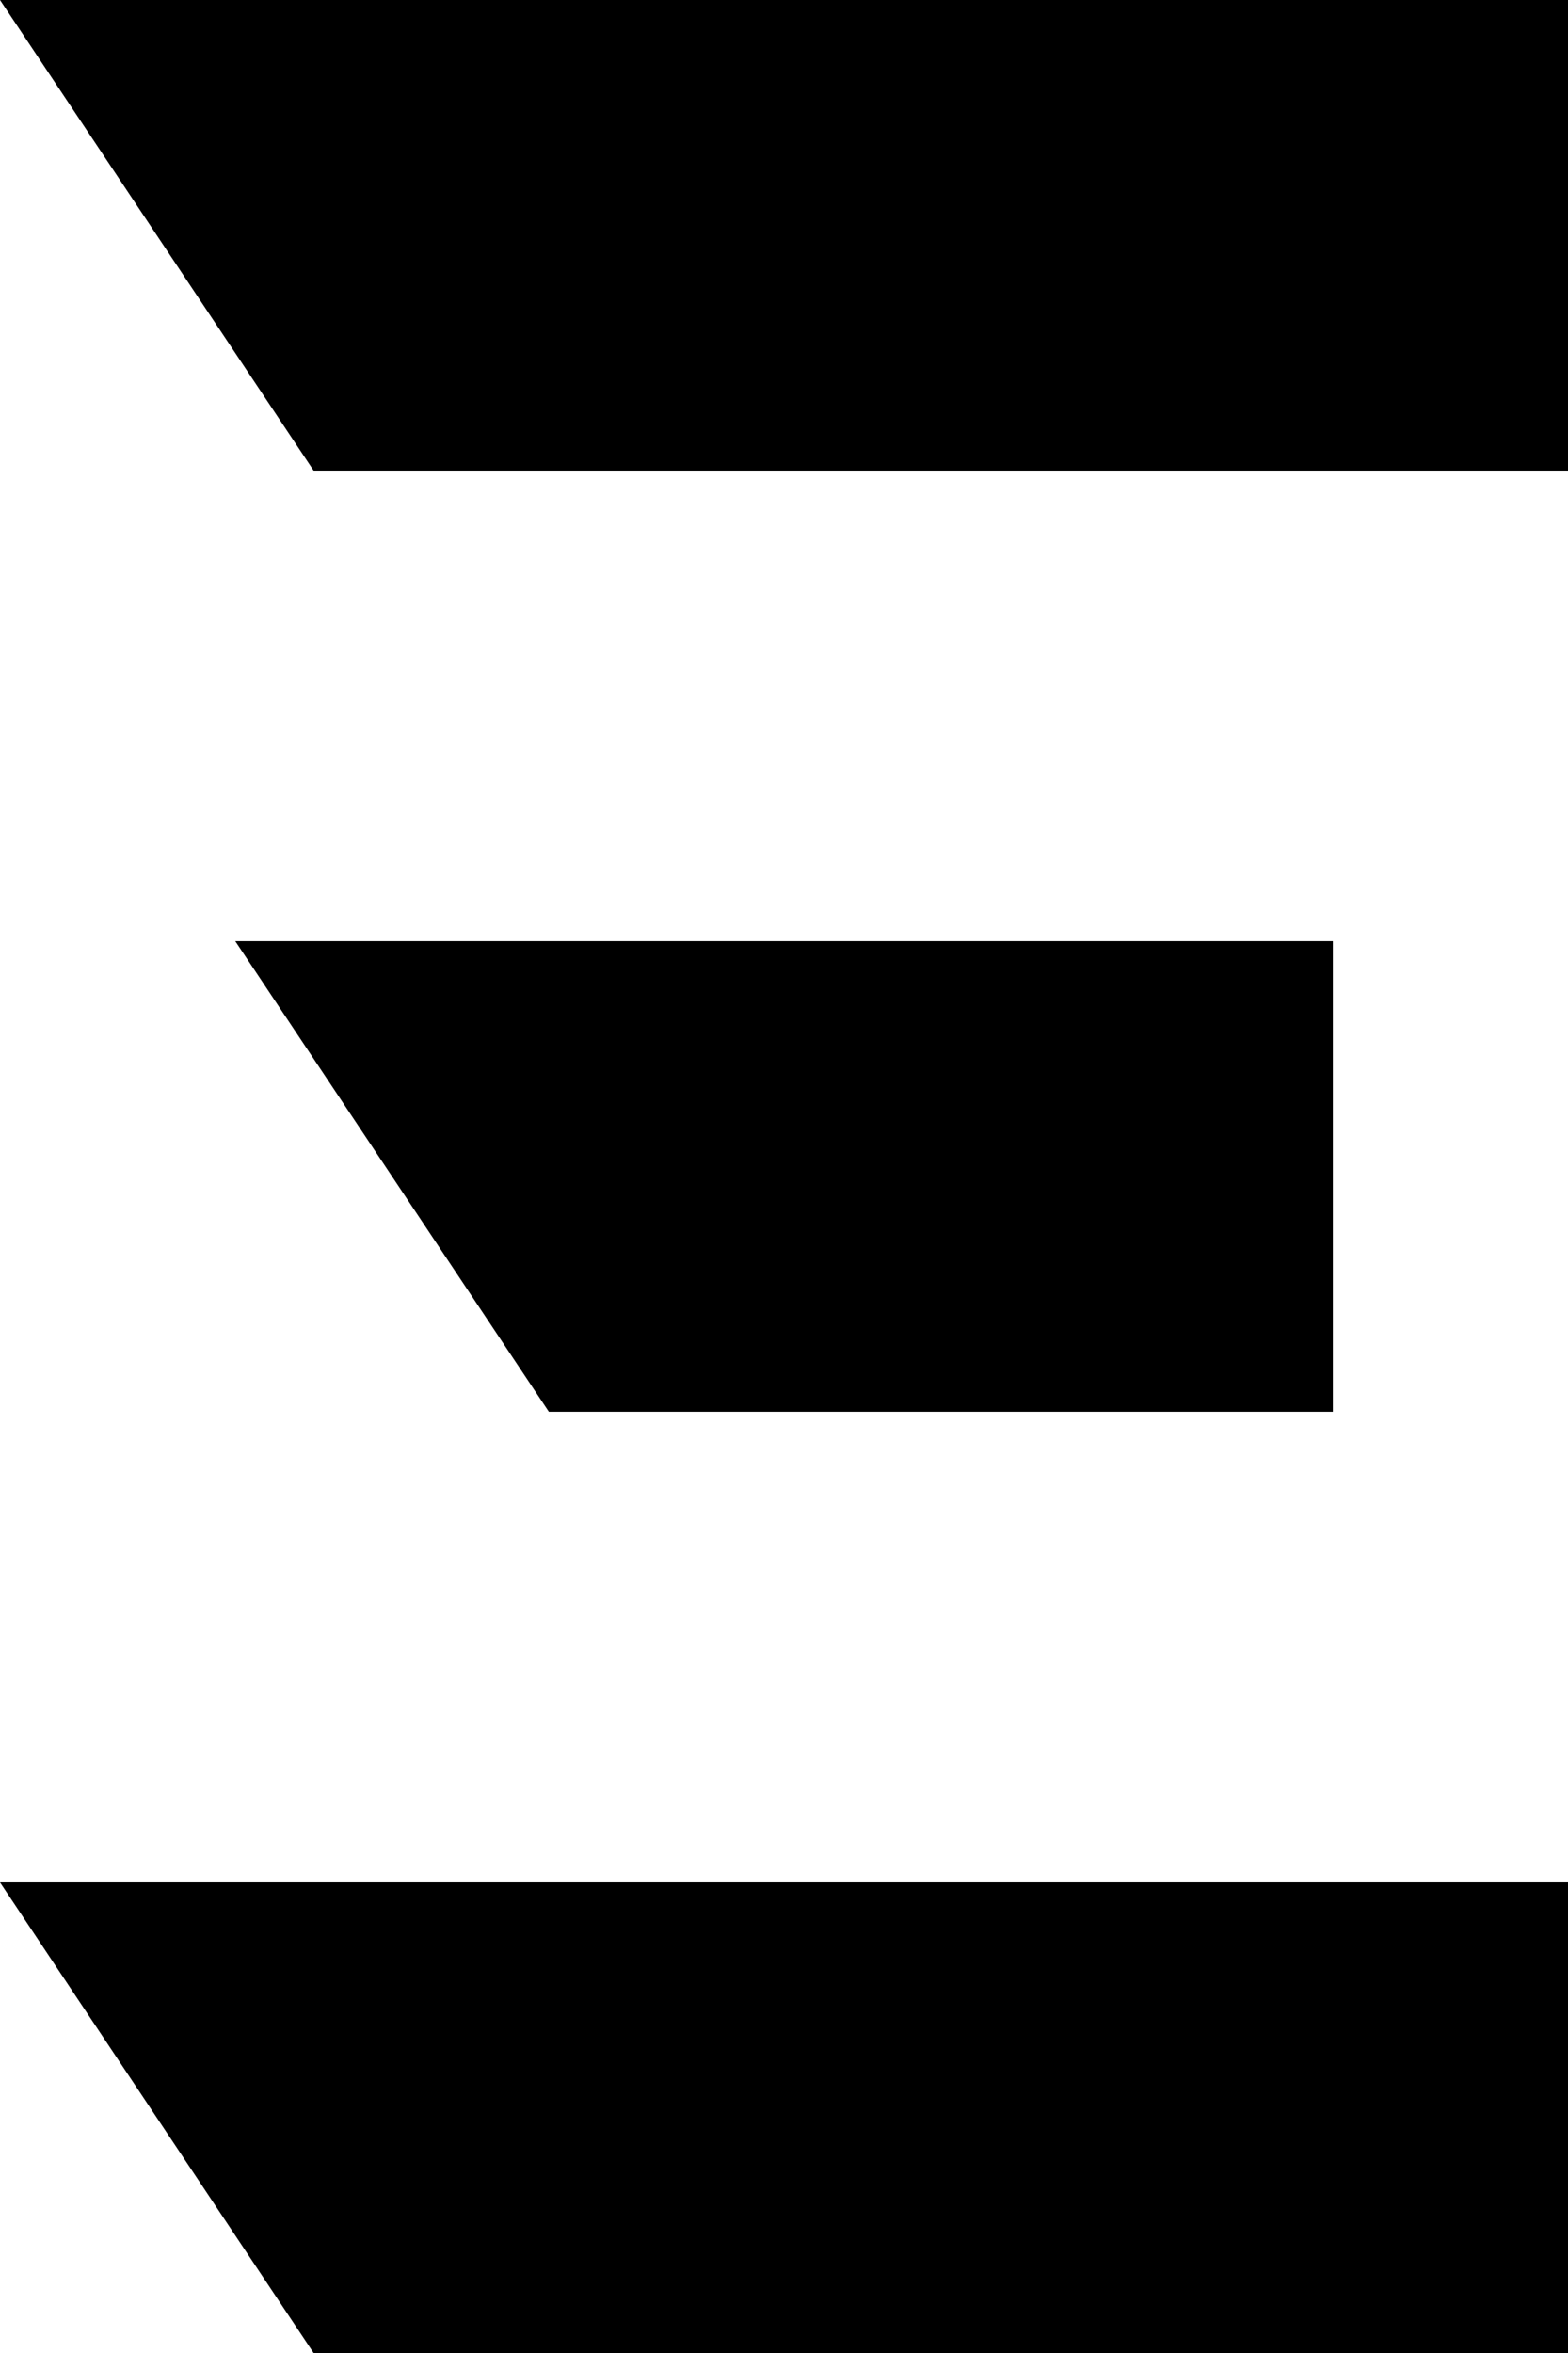 <svg width="32" height="48" viewBox="0 0 32 48" fill="none" xmlns="http://www.w3.org/2000/svg">
<g clip-path="url(#clip0_963_2937)">
<path d="M4.801 19.199H27.201V28.799H11.201L4.801 19.199Z" fill="black"/>
<path d="M0 0H32V9.6H6.4L0 0Z" fill="black"/>
<path d="M0 38.4H32V48H6.4L0 38.4Z" fill="black"/>
</g>
<defs>
<clipPath id="clip0_963_2937">
<rect width="32" height="48" fill="white"/>
</clipPath>
</defs>
</svg>
